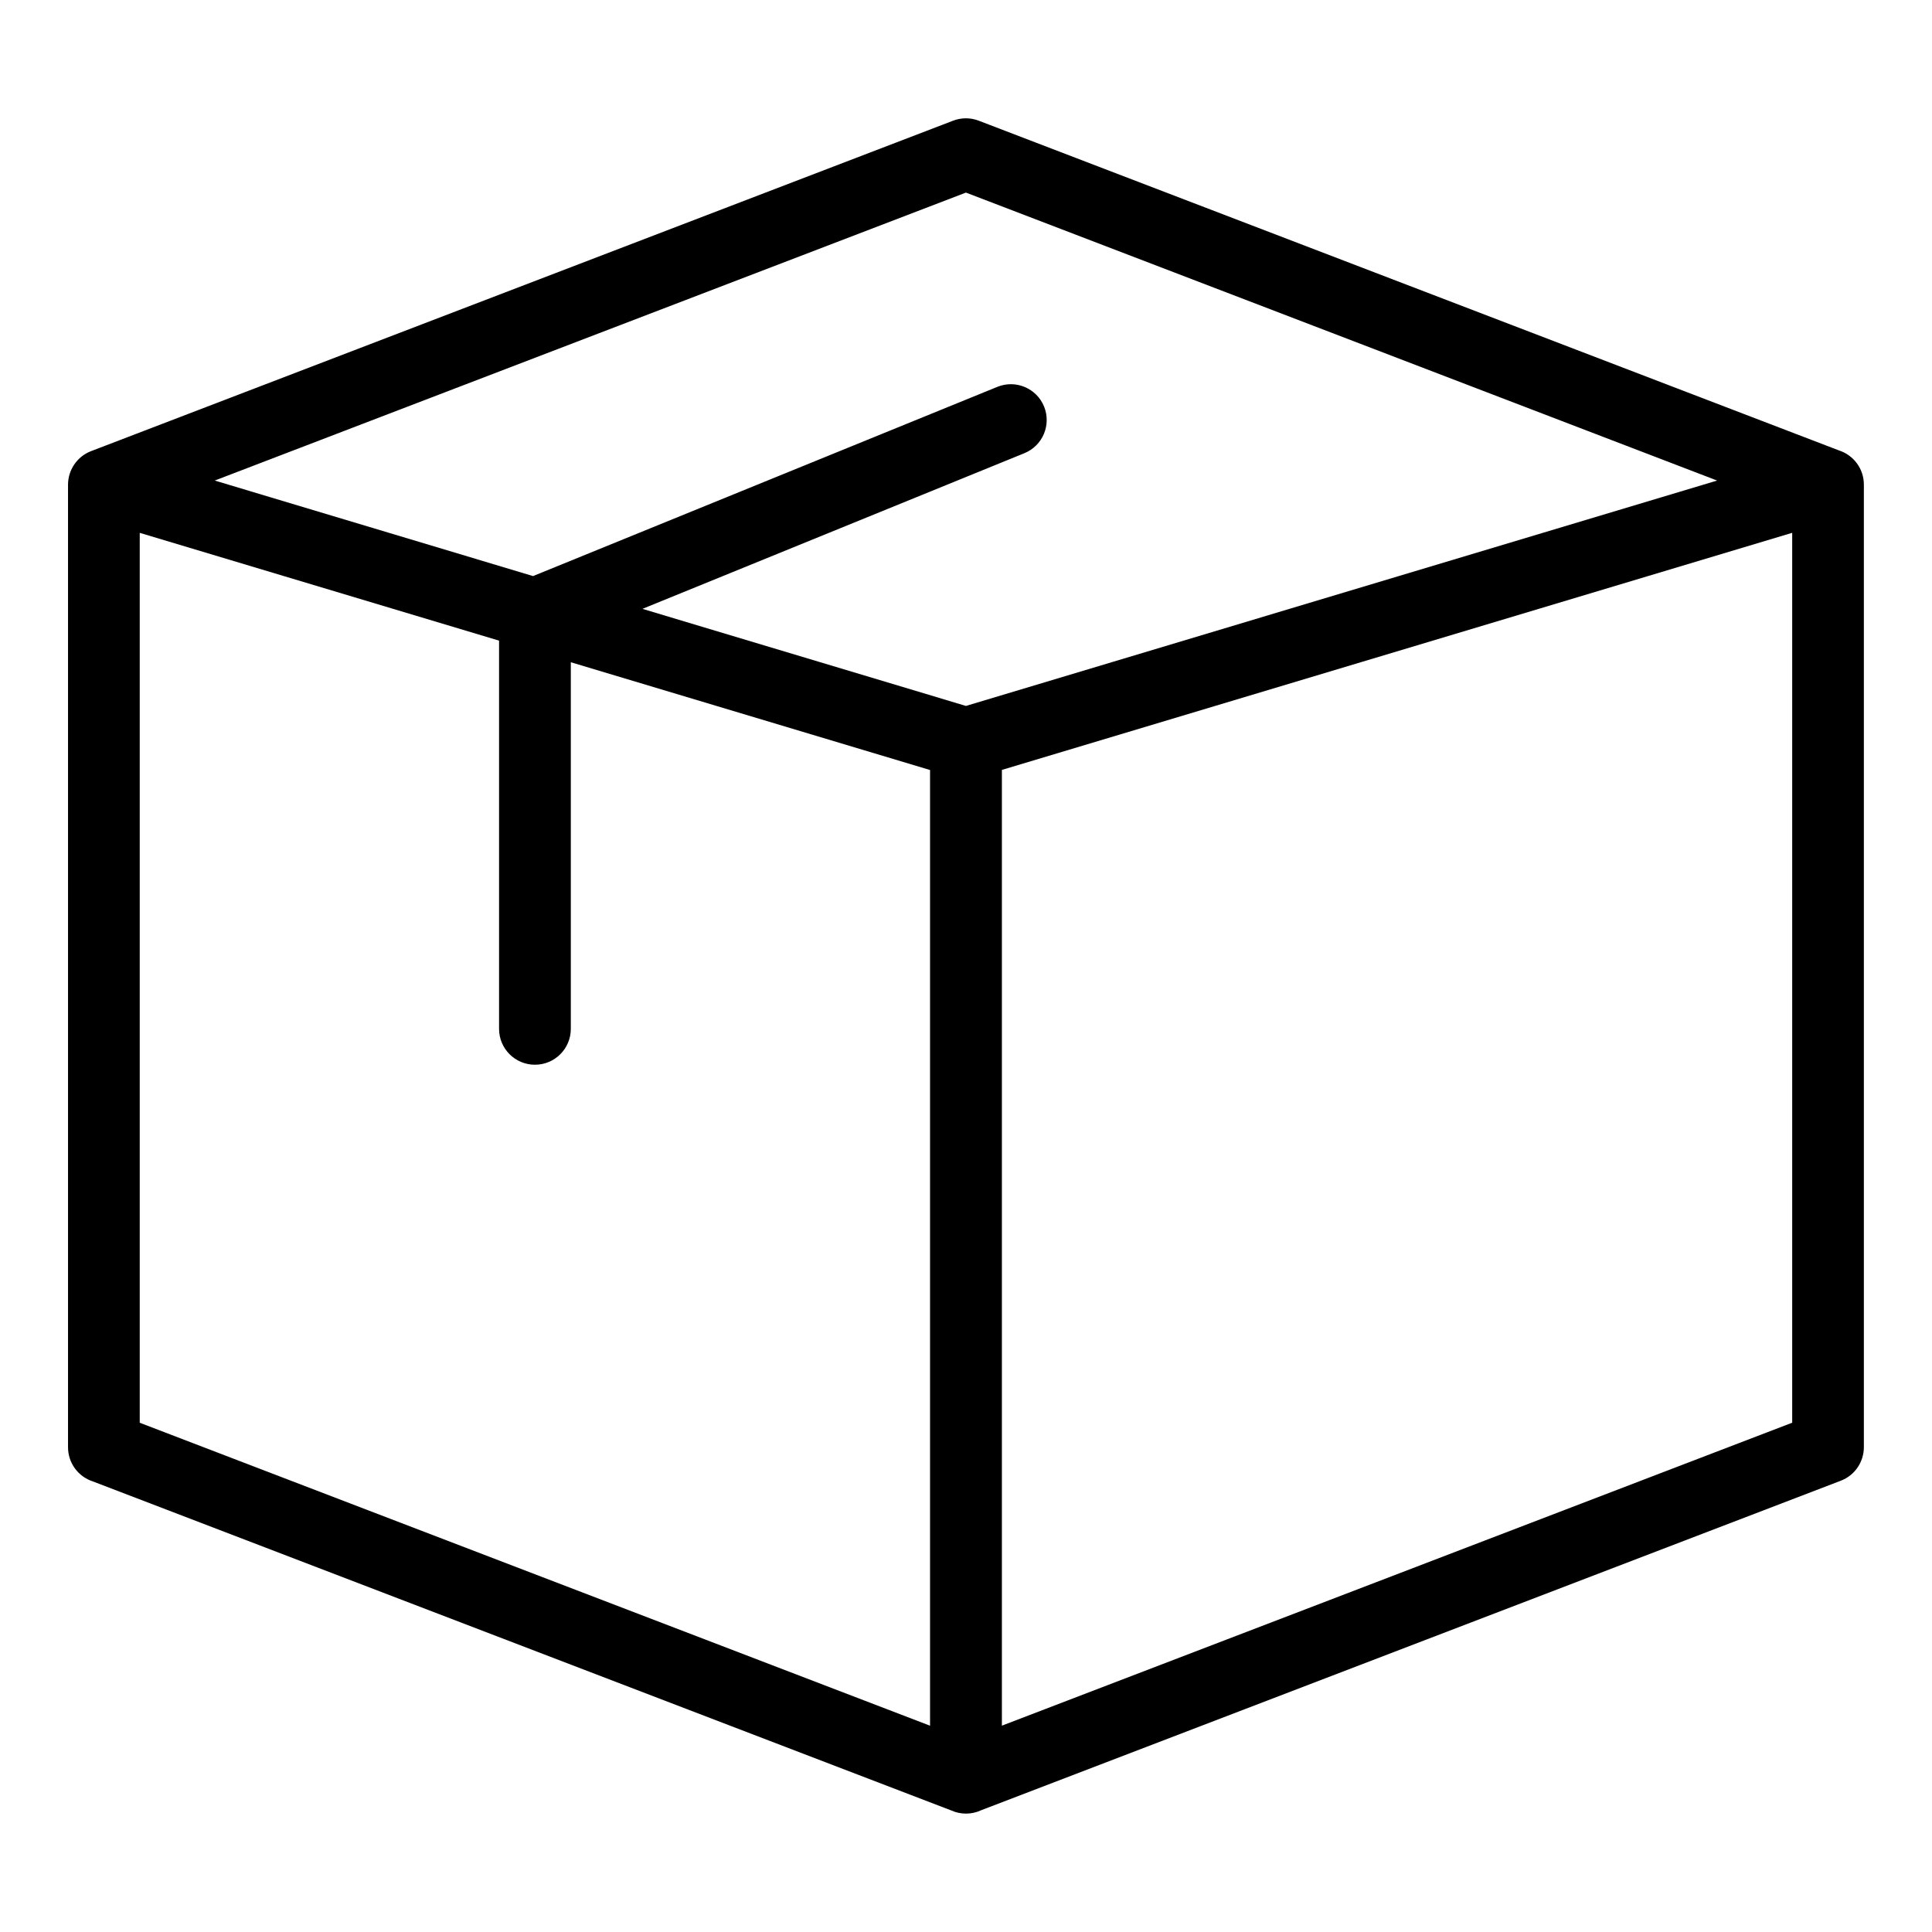 <?xml version="1.0" encoding="UTF-8"?>
<!-- Uploaded to: SVG Repo, www.svgrepo.com, Generator: SVG Repo Mixer Tools -->
<svg fill="#000000" width="800px" height="800px" version="1.1" viewBox="144 144 512 512" xmlns="http://www.w3.org/2000/svg">
 <path d="m409.51 601.32 209.44-80.289v-235.83l-209.44 62.832zm-124.23-304.66 123.05-50.148c4.852-1.965 10.398 0.379 12.363 5.231 1.965 4.867-0.379 10.398-5.231 12.363l-101.21 41.246 85.73 25.727 199.07-59.73-199.07-76.312-199.07 76.312 84.355 25.316zm9.992 22.809v97.188c0 5.246-4.246 9.508-9.508 9.508-5.246 0-9.508-4.246-9.508-9.508v-102.88l-95.223-28.566v235.83l209.44 80.289v-253.27l-95.223-28.566zm108.57 304.34c-1.18 0.527-2.481 0.816-3.84 0.816-1.375 0-2.676-0.289-3.856-0.816l-227.56-87.227c-3.809-1.238-6.559-4.82-6.559-9.039v-255.12c0.016-3.824 2.344-7.422 6.121-8.871l228.45-87.574c2.102-0.801 4.488-0.863 6.758 0l228.03 87.406c3.809 1.238 6.559 4.82 6.559 9.039v255.12c-0.016 3.824-2.344 7.438-6.137 8.871l-227.98 87.391z"/>
</svg>